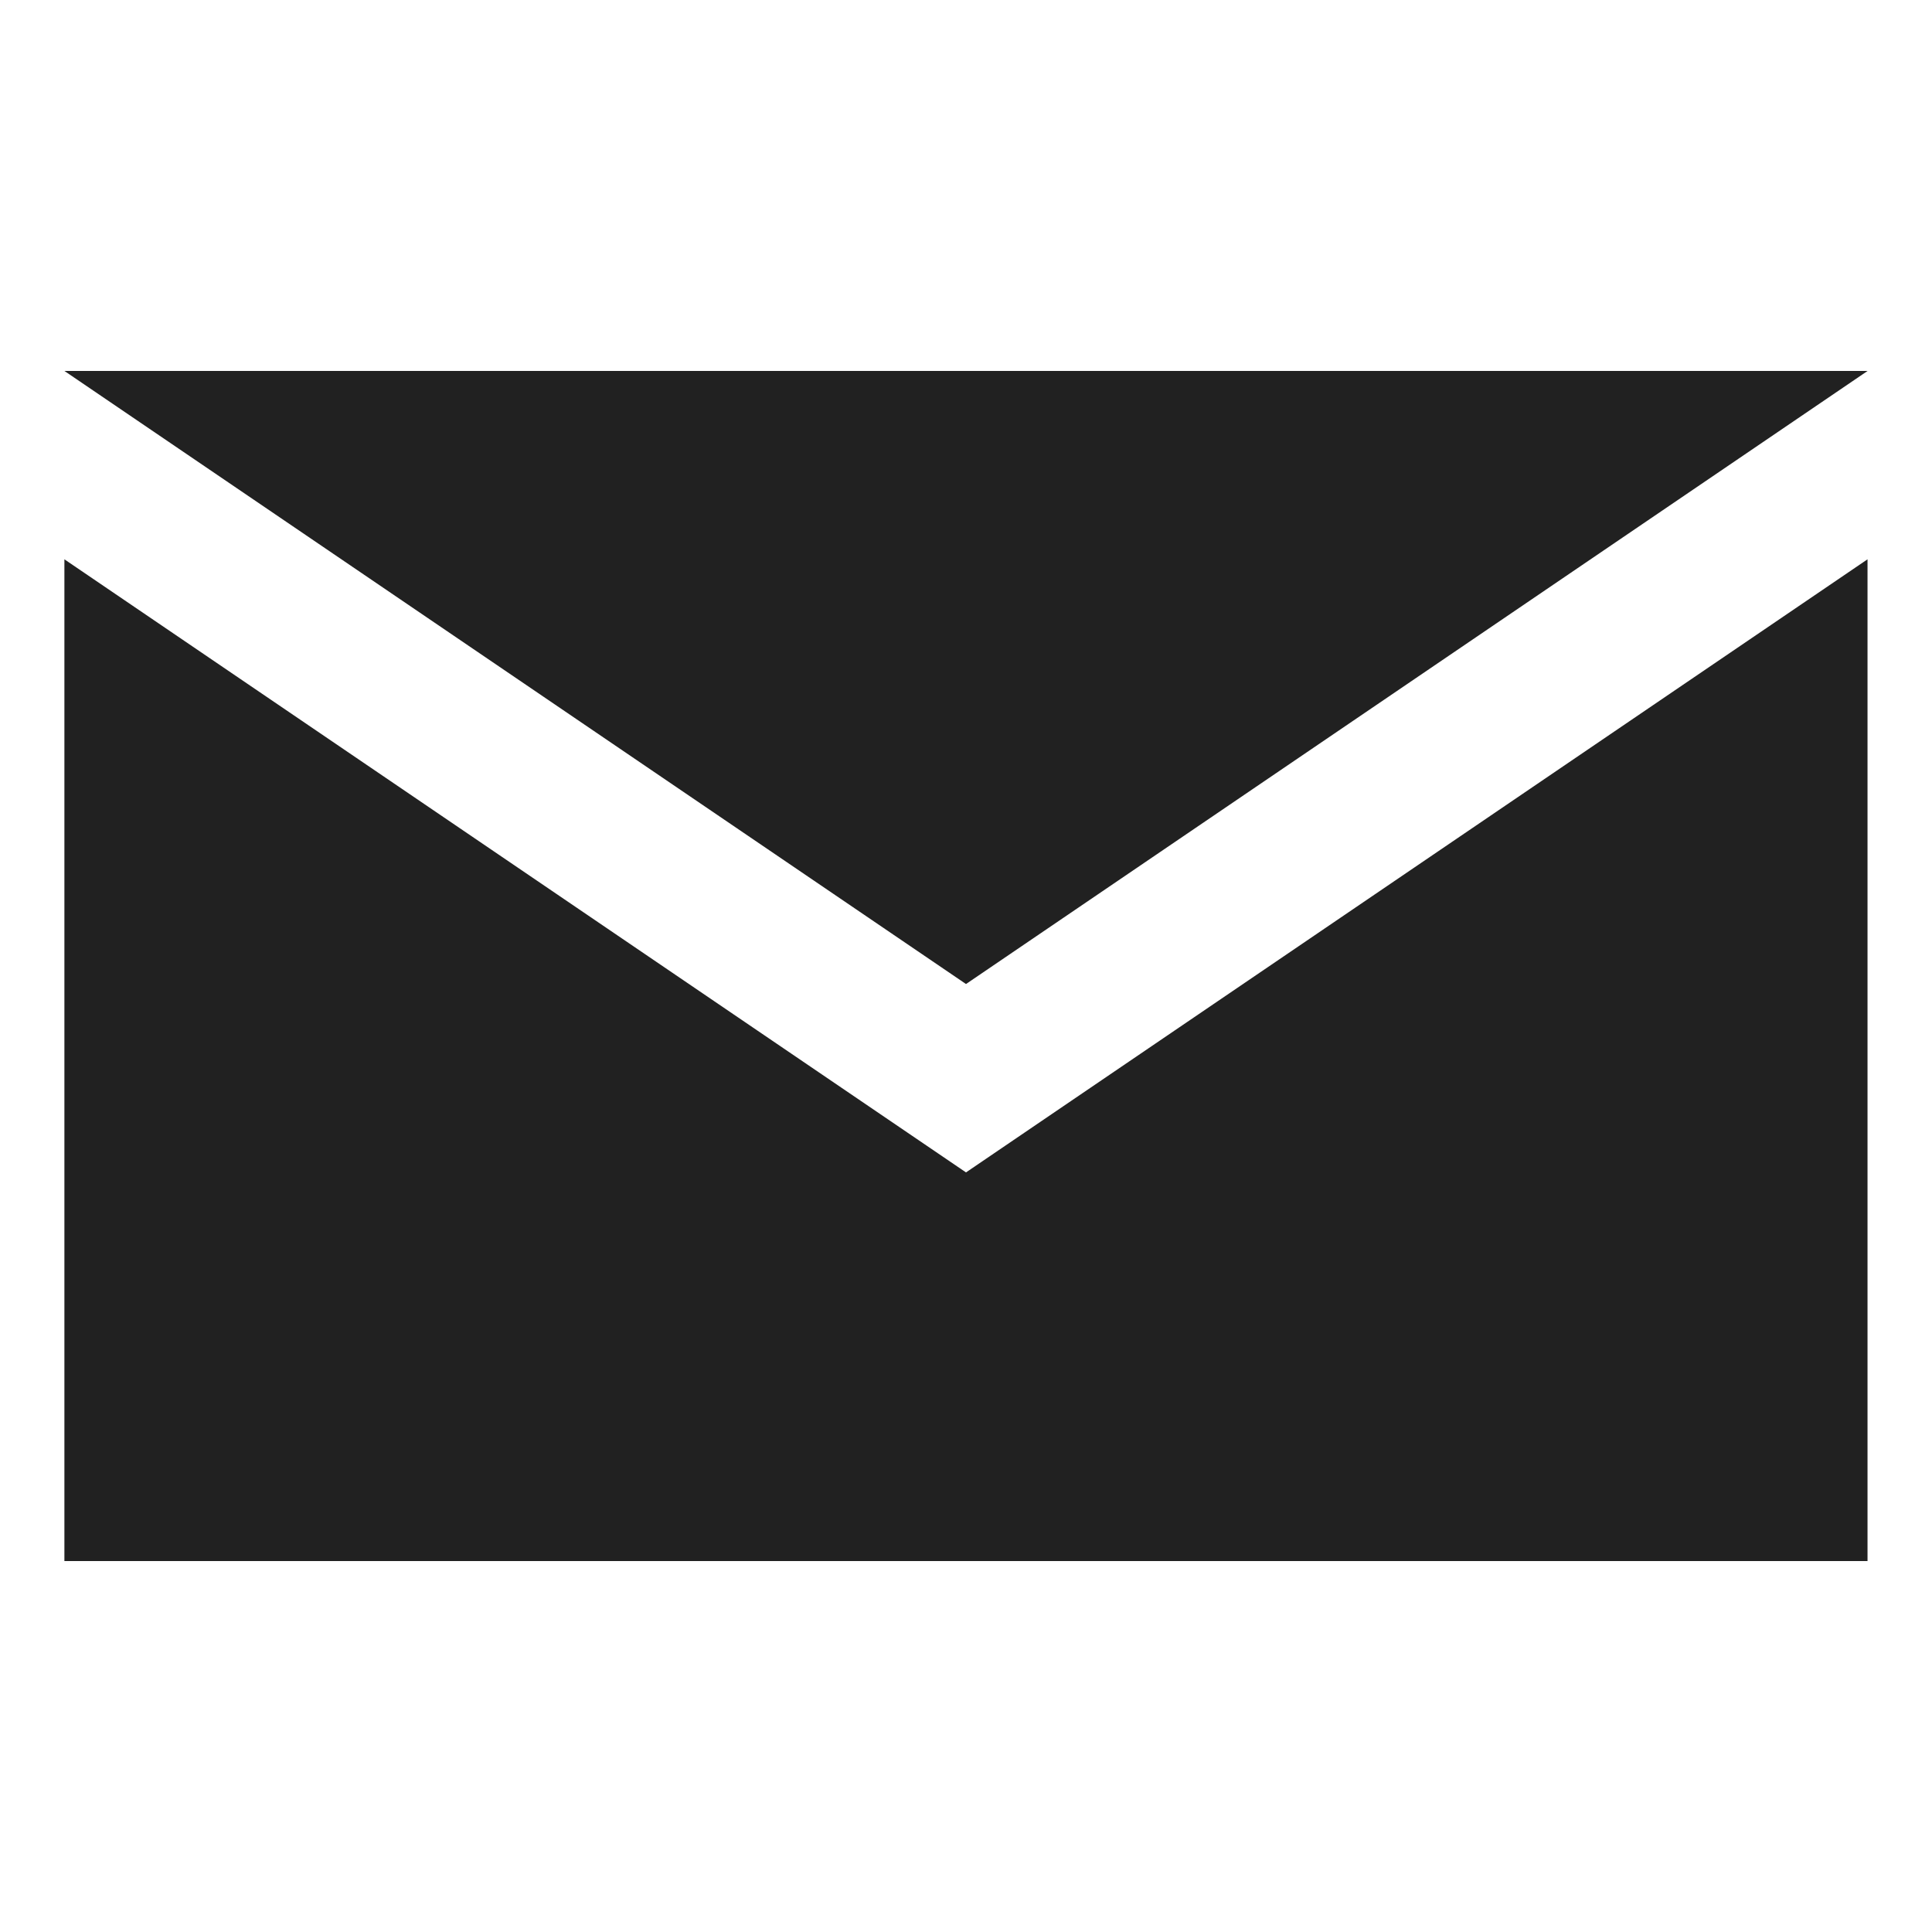<svg width="24" height="24" viewBox="0 0 24 24" fill="none" xmlns="http://www.w3.org/2000/svg">
<path d="M12 14.564L23.199 6.948V19.392H0.8V6.948L12 14.564Z" fill="#212121"/>
<path d="M23.2 4.608H0.8L12 12.224L23.2 4.608Z" fill="#212121"/>
</svg>
